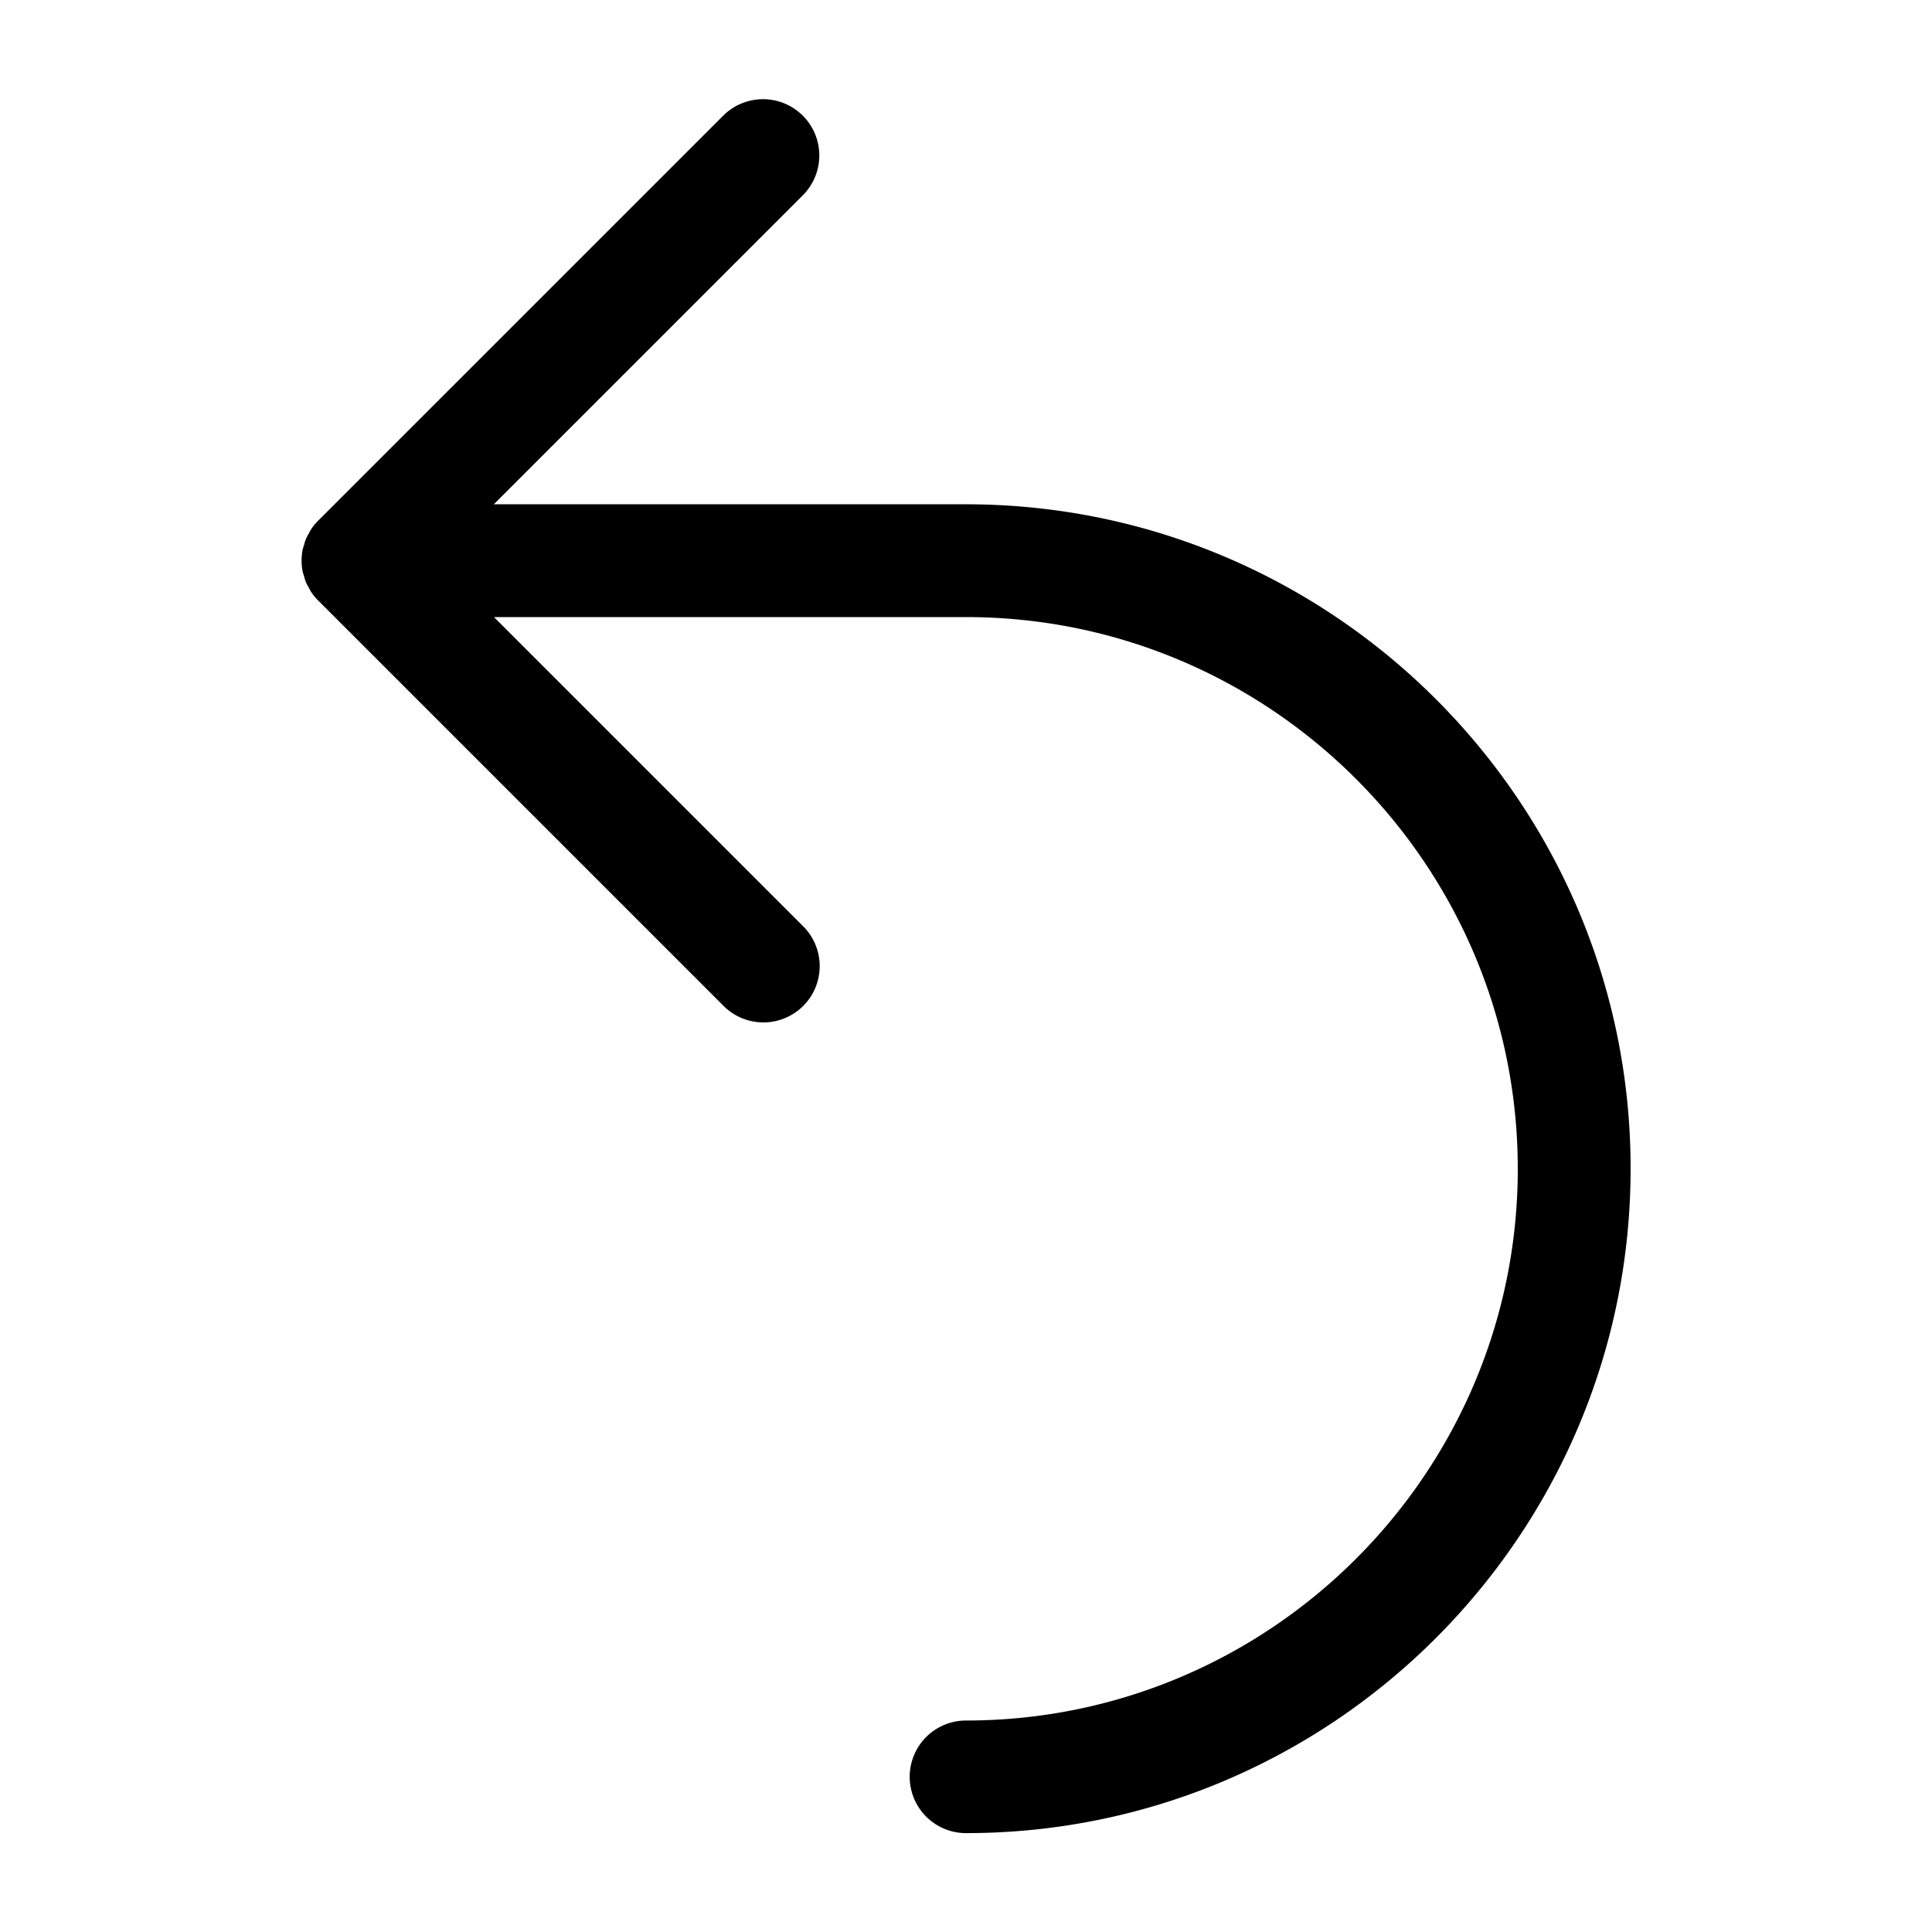 <svg id="Layer_1" data-name="Layer 1" xmlns="http://www.w3.org/2000/svg" viewBox="0 0 500 500"><title>undo0</title><path class="cls-1" d="M250,130.51H127.8l80-80a14.57,14.57,0,0,0-20.61-20.6L82.32,134.77A14.41,14.41,0,0,0,80.5,137c-.24.36-.41.75-.61,1.12a14.13,14.13,0,0,0-.73,1.39A12.83,12.83,0,0,0,78.7,141c-.12.41-.28.8-.37,1.23a14.83,14.83,0,0,0,0,5.71c.09.42.25.81.37,1.23a13.3,13.3,0,0,0,.46,1.48,14.13,14.13,0,0,0,.73,1.39c.2.37.37.76.61,1.12a14.41,14.41,0,0,0,1.82,2.23L187.23,260.3a14.57,14.57,0,1,0,20.61-20.6l-80-80H250c78.74,0,142.8,64.07,142.8,142.81S328.74,445.27,250,445.27a14.57,14.57,0,1,0,0,29.14c94.81,0,172-77.14,172-172S344.81,130.51,250,130.51Z"/></svg>